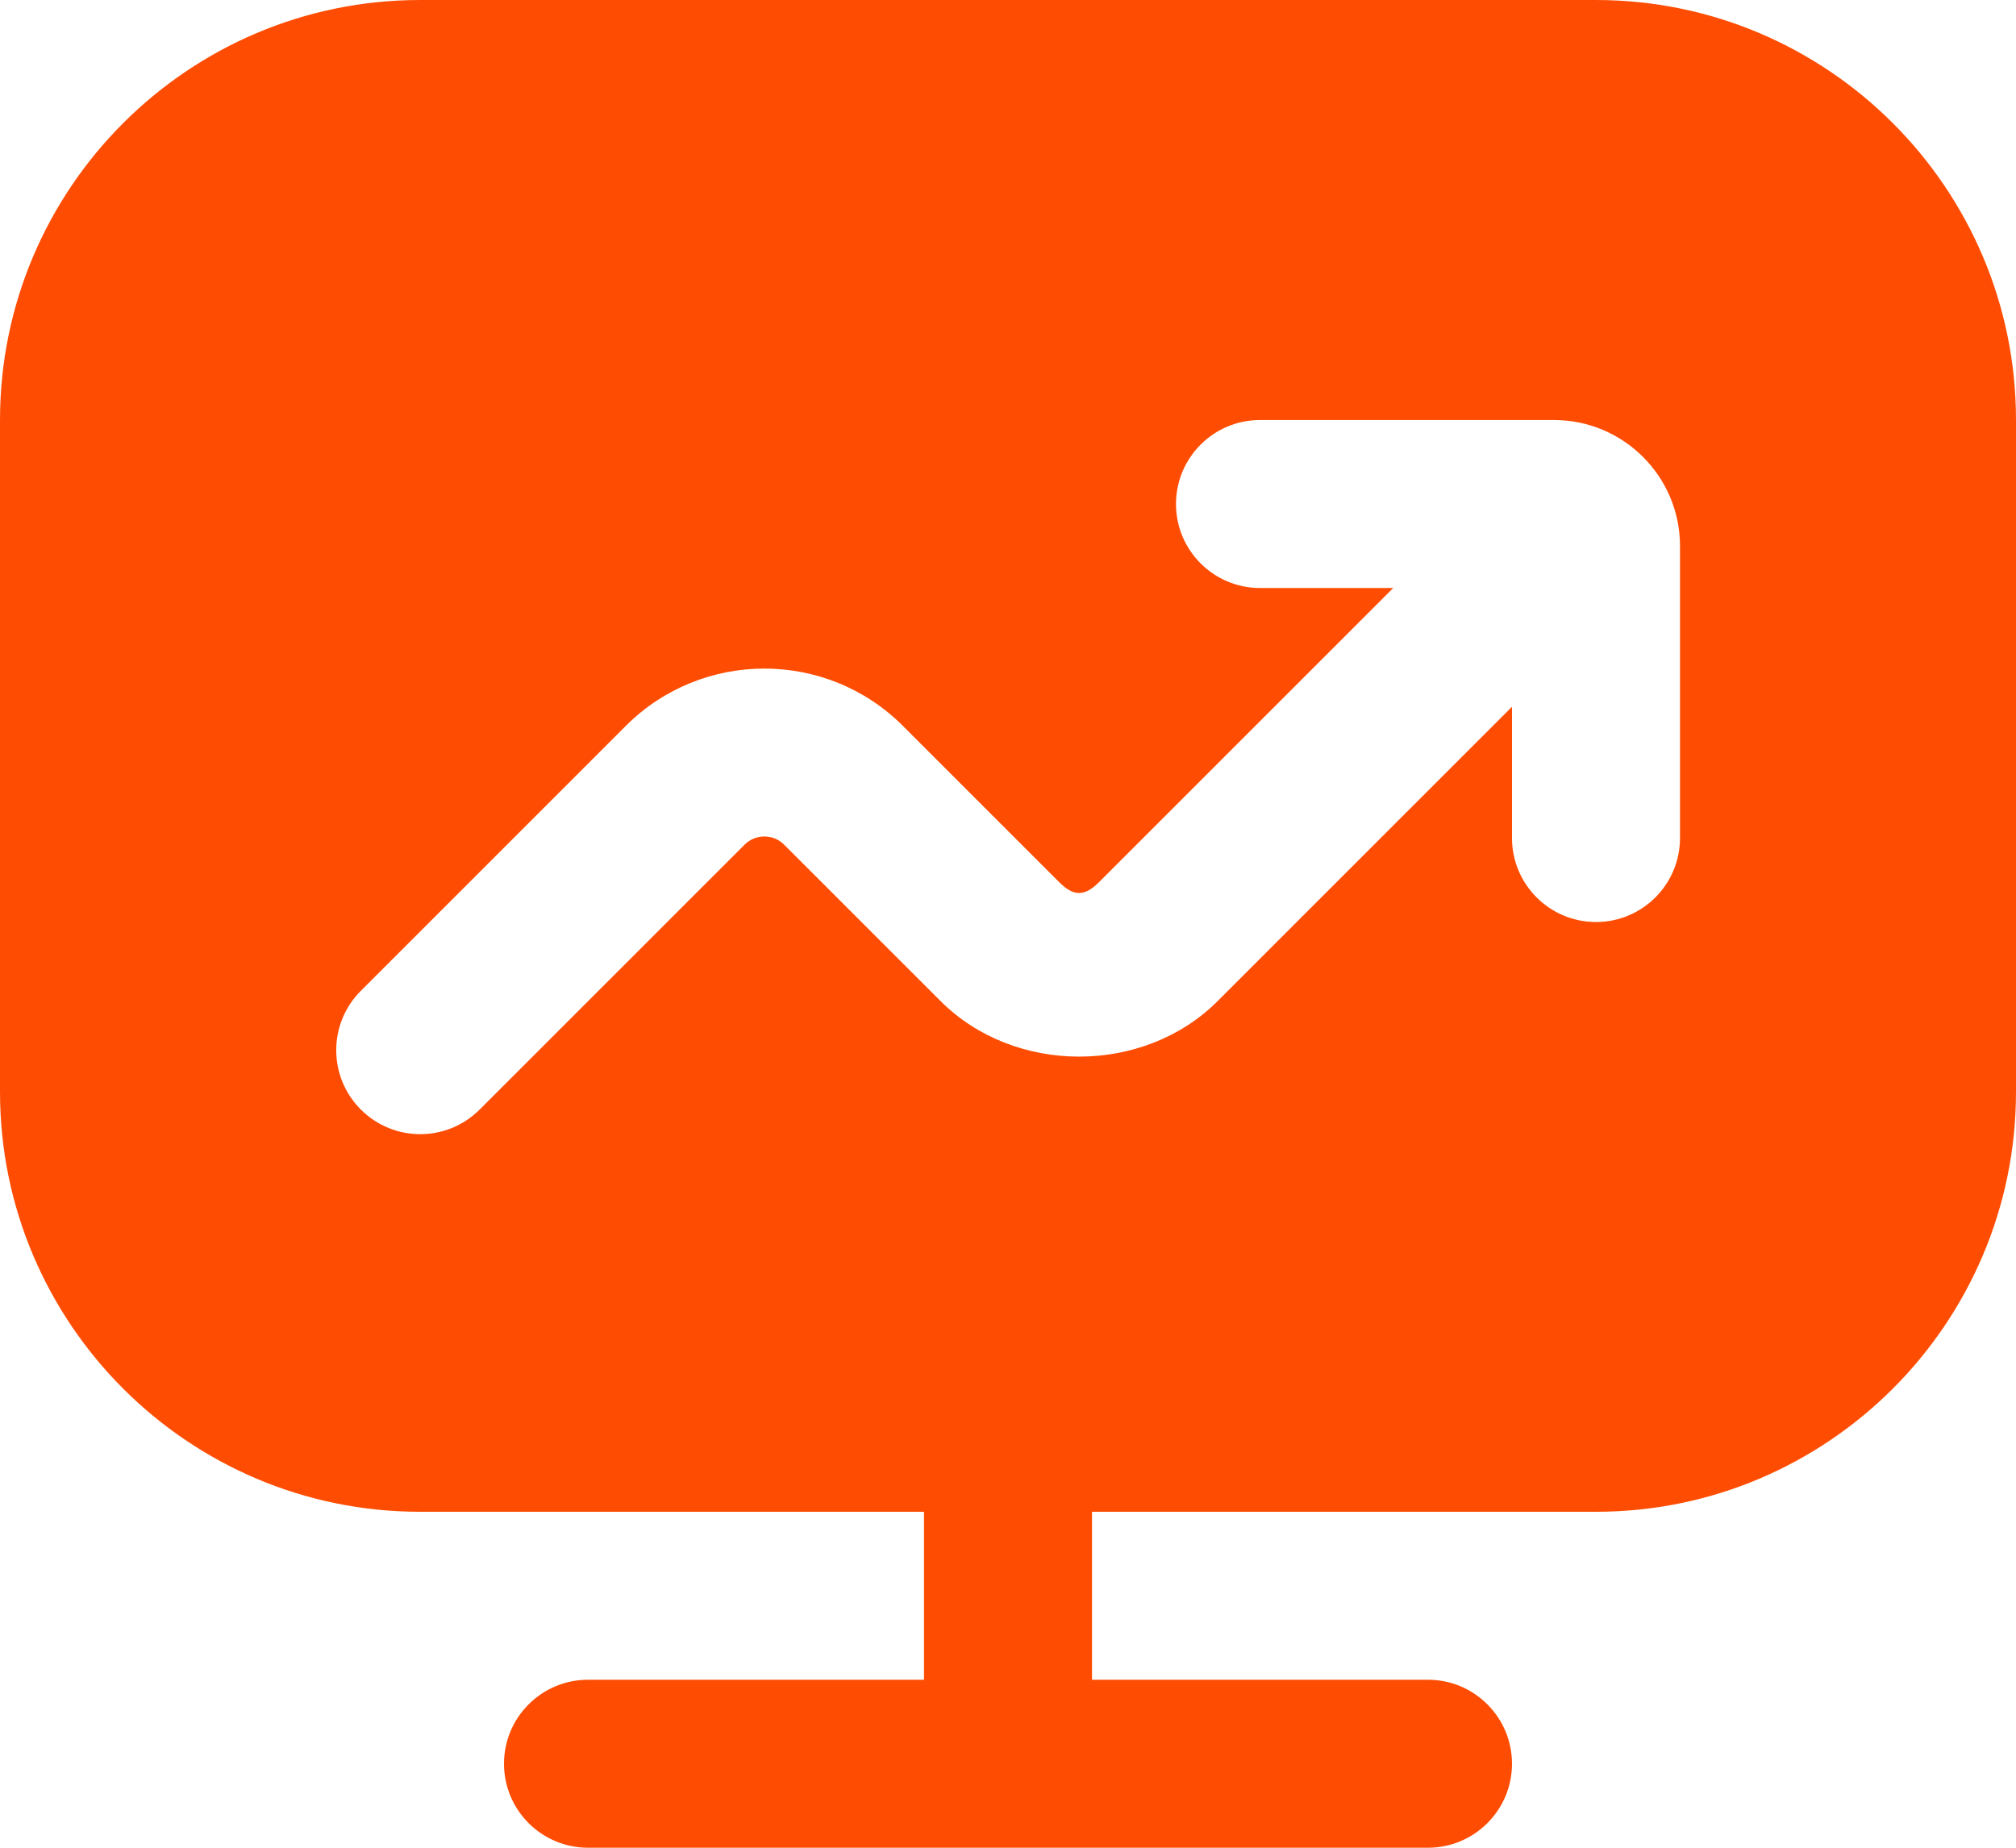 <svg width="24" height="22" viewBox="0 0 24 22" fill="none" xmlns="http://www.w3.org/2000/svg">
<path d="M19 0H5C2.243 0 0 2.243 0 5V13C0 15.757 2.243 18 5 18H11V20H7C6.448 20 6 20.448 6 21C6 21.552 6.448 22 7 22H17C17.552 22 18 21.552 18 21C18 20.448 17.552 20 17 20H13V18H19C21.757 18 24 15.757 24 13V5C24 2.243 21.757 0 19 0ZM20 9.978C20 10.53 19.552 10.978 19 10.978C18.448 10.978 18 10.53 18 9.978V8.415L14.496 11.919C13.615 12.801 12.078 12.801 11.197 11.919L9.335 10.057C9.205 9.927 8.994 9.927 8.864 10.057L5.71 13.211C5.515 13.406 5.259 13.504 5.003 13.504C4.747 13.504 4.491 13.406 4.296 13.211C3.905 12.82 3.905 12.188 4.296 11.797L7.45 8.643C8.359 7.733 9.84 7.733 10.749 8.643L12.611 10.505C12.781 10.675 12.912 10.675 13.082 10.505L16.586 7.001H15C14.448 7.001 14 6.553 14 6.001C14 5.449 14.448 5.001 15 5.001H18.5C19.327 5.001 20 5.674 20 6.501V9.979V9.978Z" fill="#FE4D03"/>
</svg>
